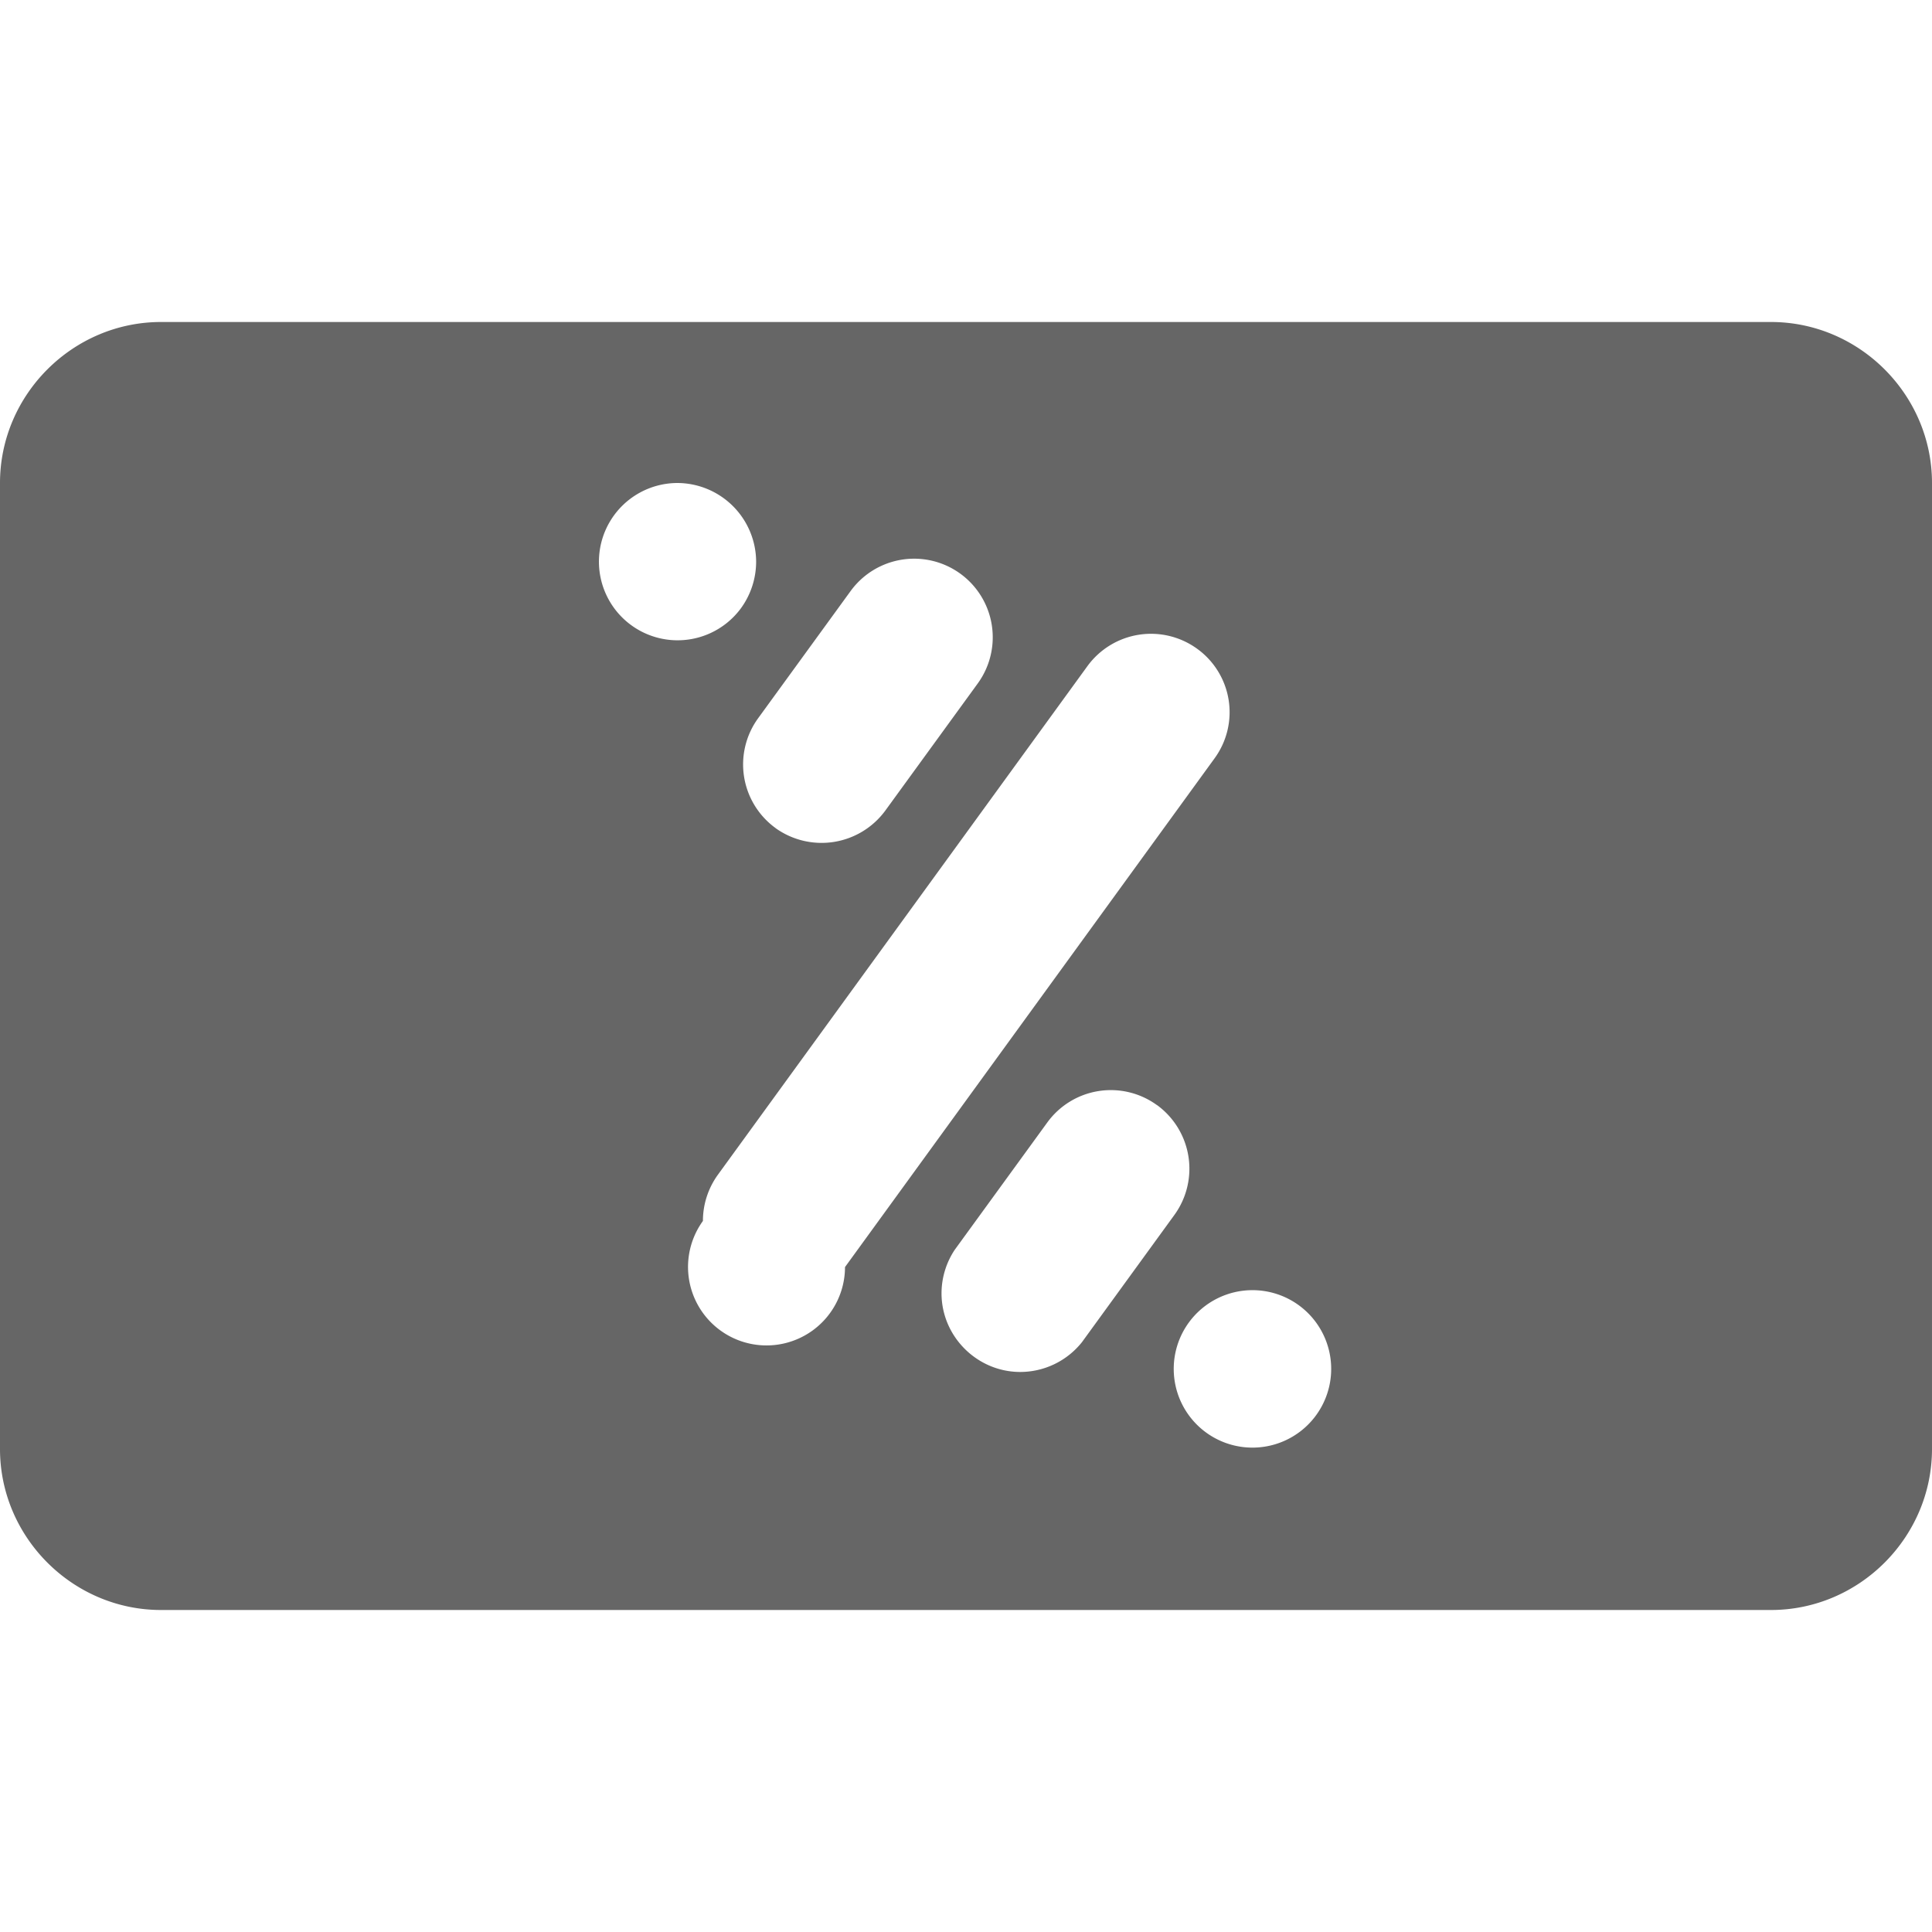 <svg viewBox="0 0 24 24" xmlns="http://www.w3.org/2000/svg" fill-rule="evenodd" clip-rule="evenodd" stroke-linejoin="round" stroke-miterlimit="2"><path d="M22 4H2C.903 4 0 4.903 0 6v12c0 1.097.903 2 2 2h20c1.097 0 2-.903 2-2V6c0-1.097-.903-2-2-2zm-5.832 12.24a.978.978 0 1 0-1.169 1.567.978.978 0 0 0 1.169-1.567zm-1.796-2.512a.975.975 0 0 0-1.363.217l-1.148 1.579a.979.979 0 0 0-.165.542c0 .536.442.977.978.977a.981.981 0 0 0 .767-.371l1.148-1.58a.978.978 0 0 0-.217-1.365v.001zm.499-5.669a.977.977 0 0 0-1.362.215l-4.591 6.319a.978.978 0 0 0-.186.574.975.975 0 1 0 1.765.573l4.591-6.32a.972.972 0 0 0-.217-1.361zm-5.237 2.228a.982.982 0 0 0 1.364-.218l1.148-1.579a.975.975 0 0 0-1.58-1.147L9.418 8.922a.976.976 0 0 0 .217 1.365h-.001zm-.432-2.728a.984.984 0 0 0 .191-.582A.982.982 0 0 0 8.416 6a.977.977 0 1 0 .786 1.559z" fill="rgb(102,102,102)"/></svg>
